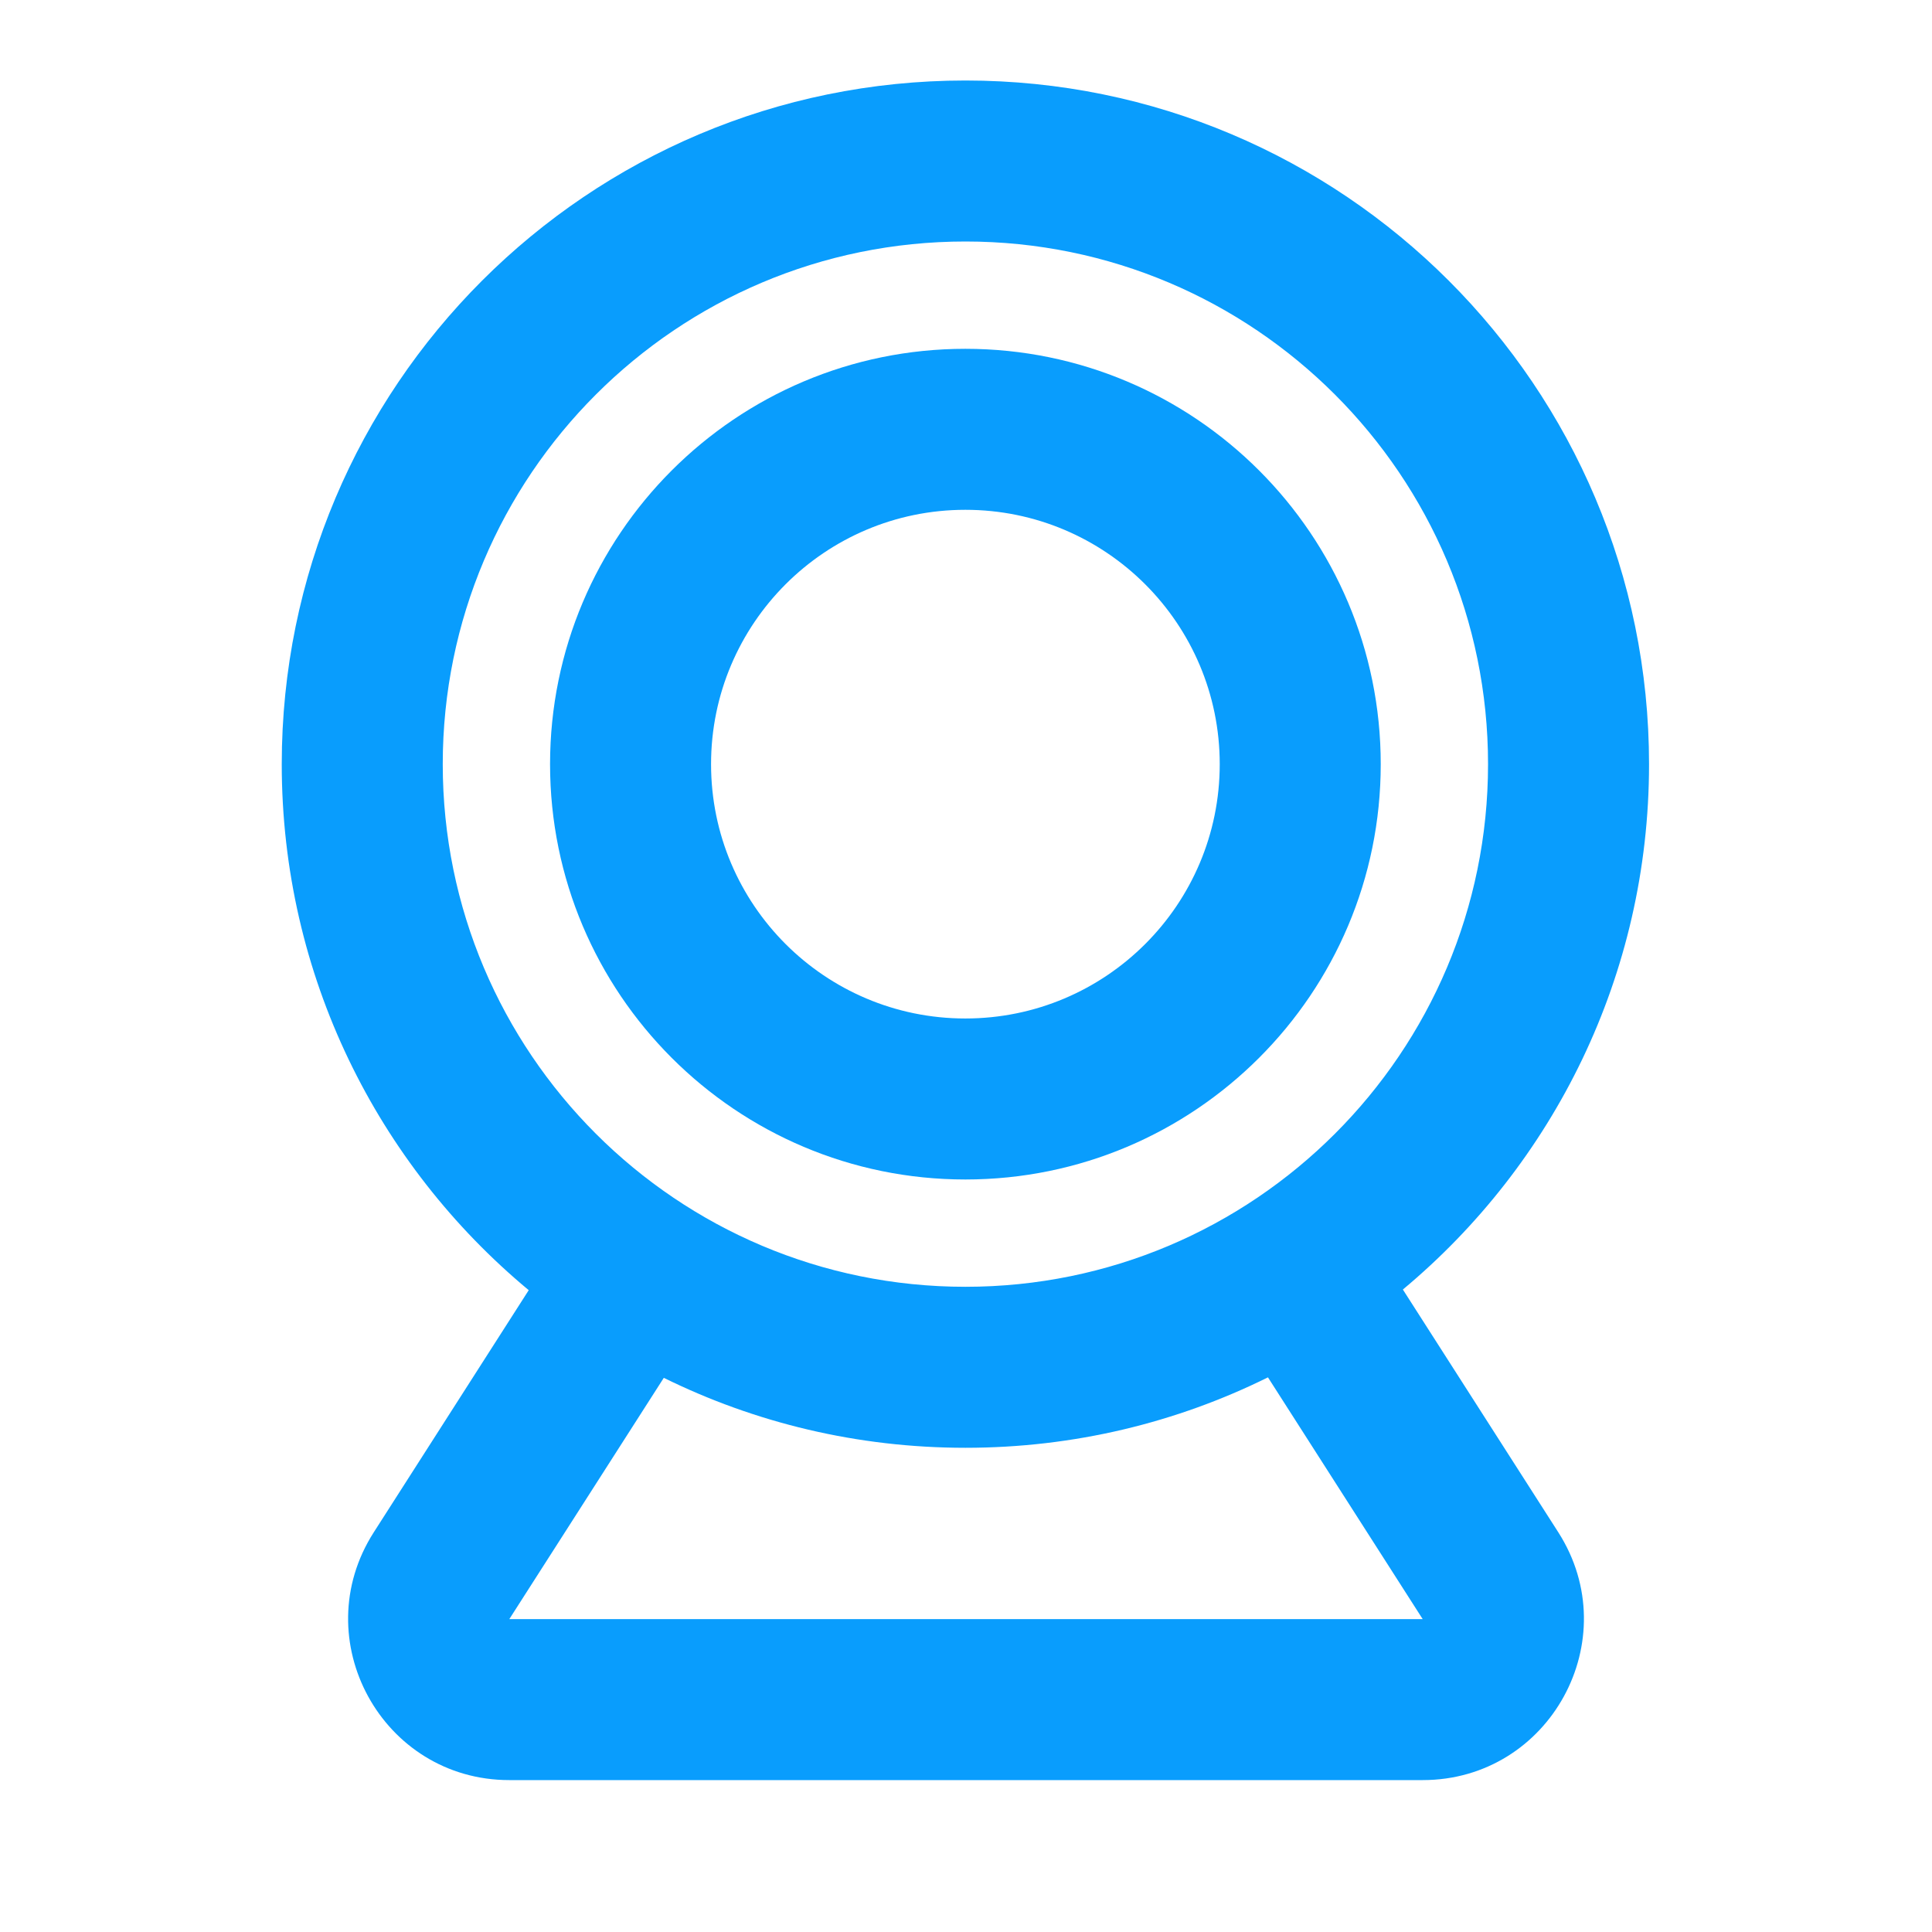 <svg width="24" height="24" viewBox="0 0 24 24" fill="none" xmlns="http://www.w3.org/2000/svg">
<path fill-rule="evenodd" clip-rule="evenodd" d="M6.833 9.493C6.833 6.643 9.143 4.333 11.992 4.333C14.842 4.333 17.152 6.643 17.152 9.493C17.152 12.342 14.842 14.652 11.992 14.652C9.143 14.652 6.833 12.342 6.833 9.493ZM11.992 6.333C10.248 6.333 8.833 7.748 8.833 9.493C8.833 11.238 10.248 12.652 11.992 12.652C13.737 12.652 15.152 11.238 15.152 9.493C15.152 7.748 13.737 6.333 11.992 6.333Z" fill="#099DFD"/>
<path fill-rule="evenodd" clip-rule="evenodd" d="M3.5 9.493C3.5 4.802 7.302 1 11.993 1C16.683 1 20.485 4.802 20.485 9.493C20.485 12.116 19.296 14.461 17.427 16.019L19.358 19.035C20.209 20.366 19.253 22.113 17.673 22.113H6.327C4.747 22.113 3.791 20.366 4.643 19.035L6.568 16.027C4.693 14.469 3.5 12.12 3.5 9.493ZM11.993 3C8.407 3 5.5 5.907 5.5 9.493C5.5 13.078 8.407 15.985 11.993 15.985C15.578 15.985 18.485 13.078 18.485 9.493C18.485 5.907 15.578 3 11.993 3ZM8.246 17.116L6.327 20.113H17.673L15.751 17.11C14.618 17.671 13.342 17.985 11.993 17.985C10.648 17.985 9.376 17.673 8.246 17.116Z" fill="#099DFD"/>
</svg>

